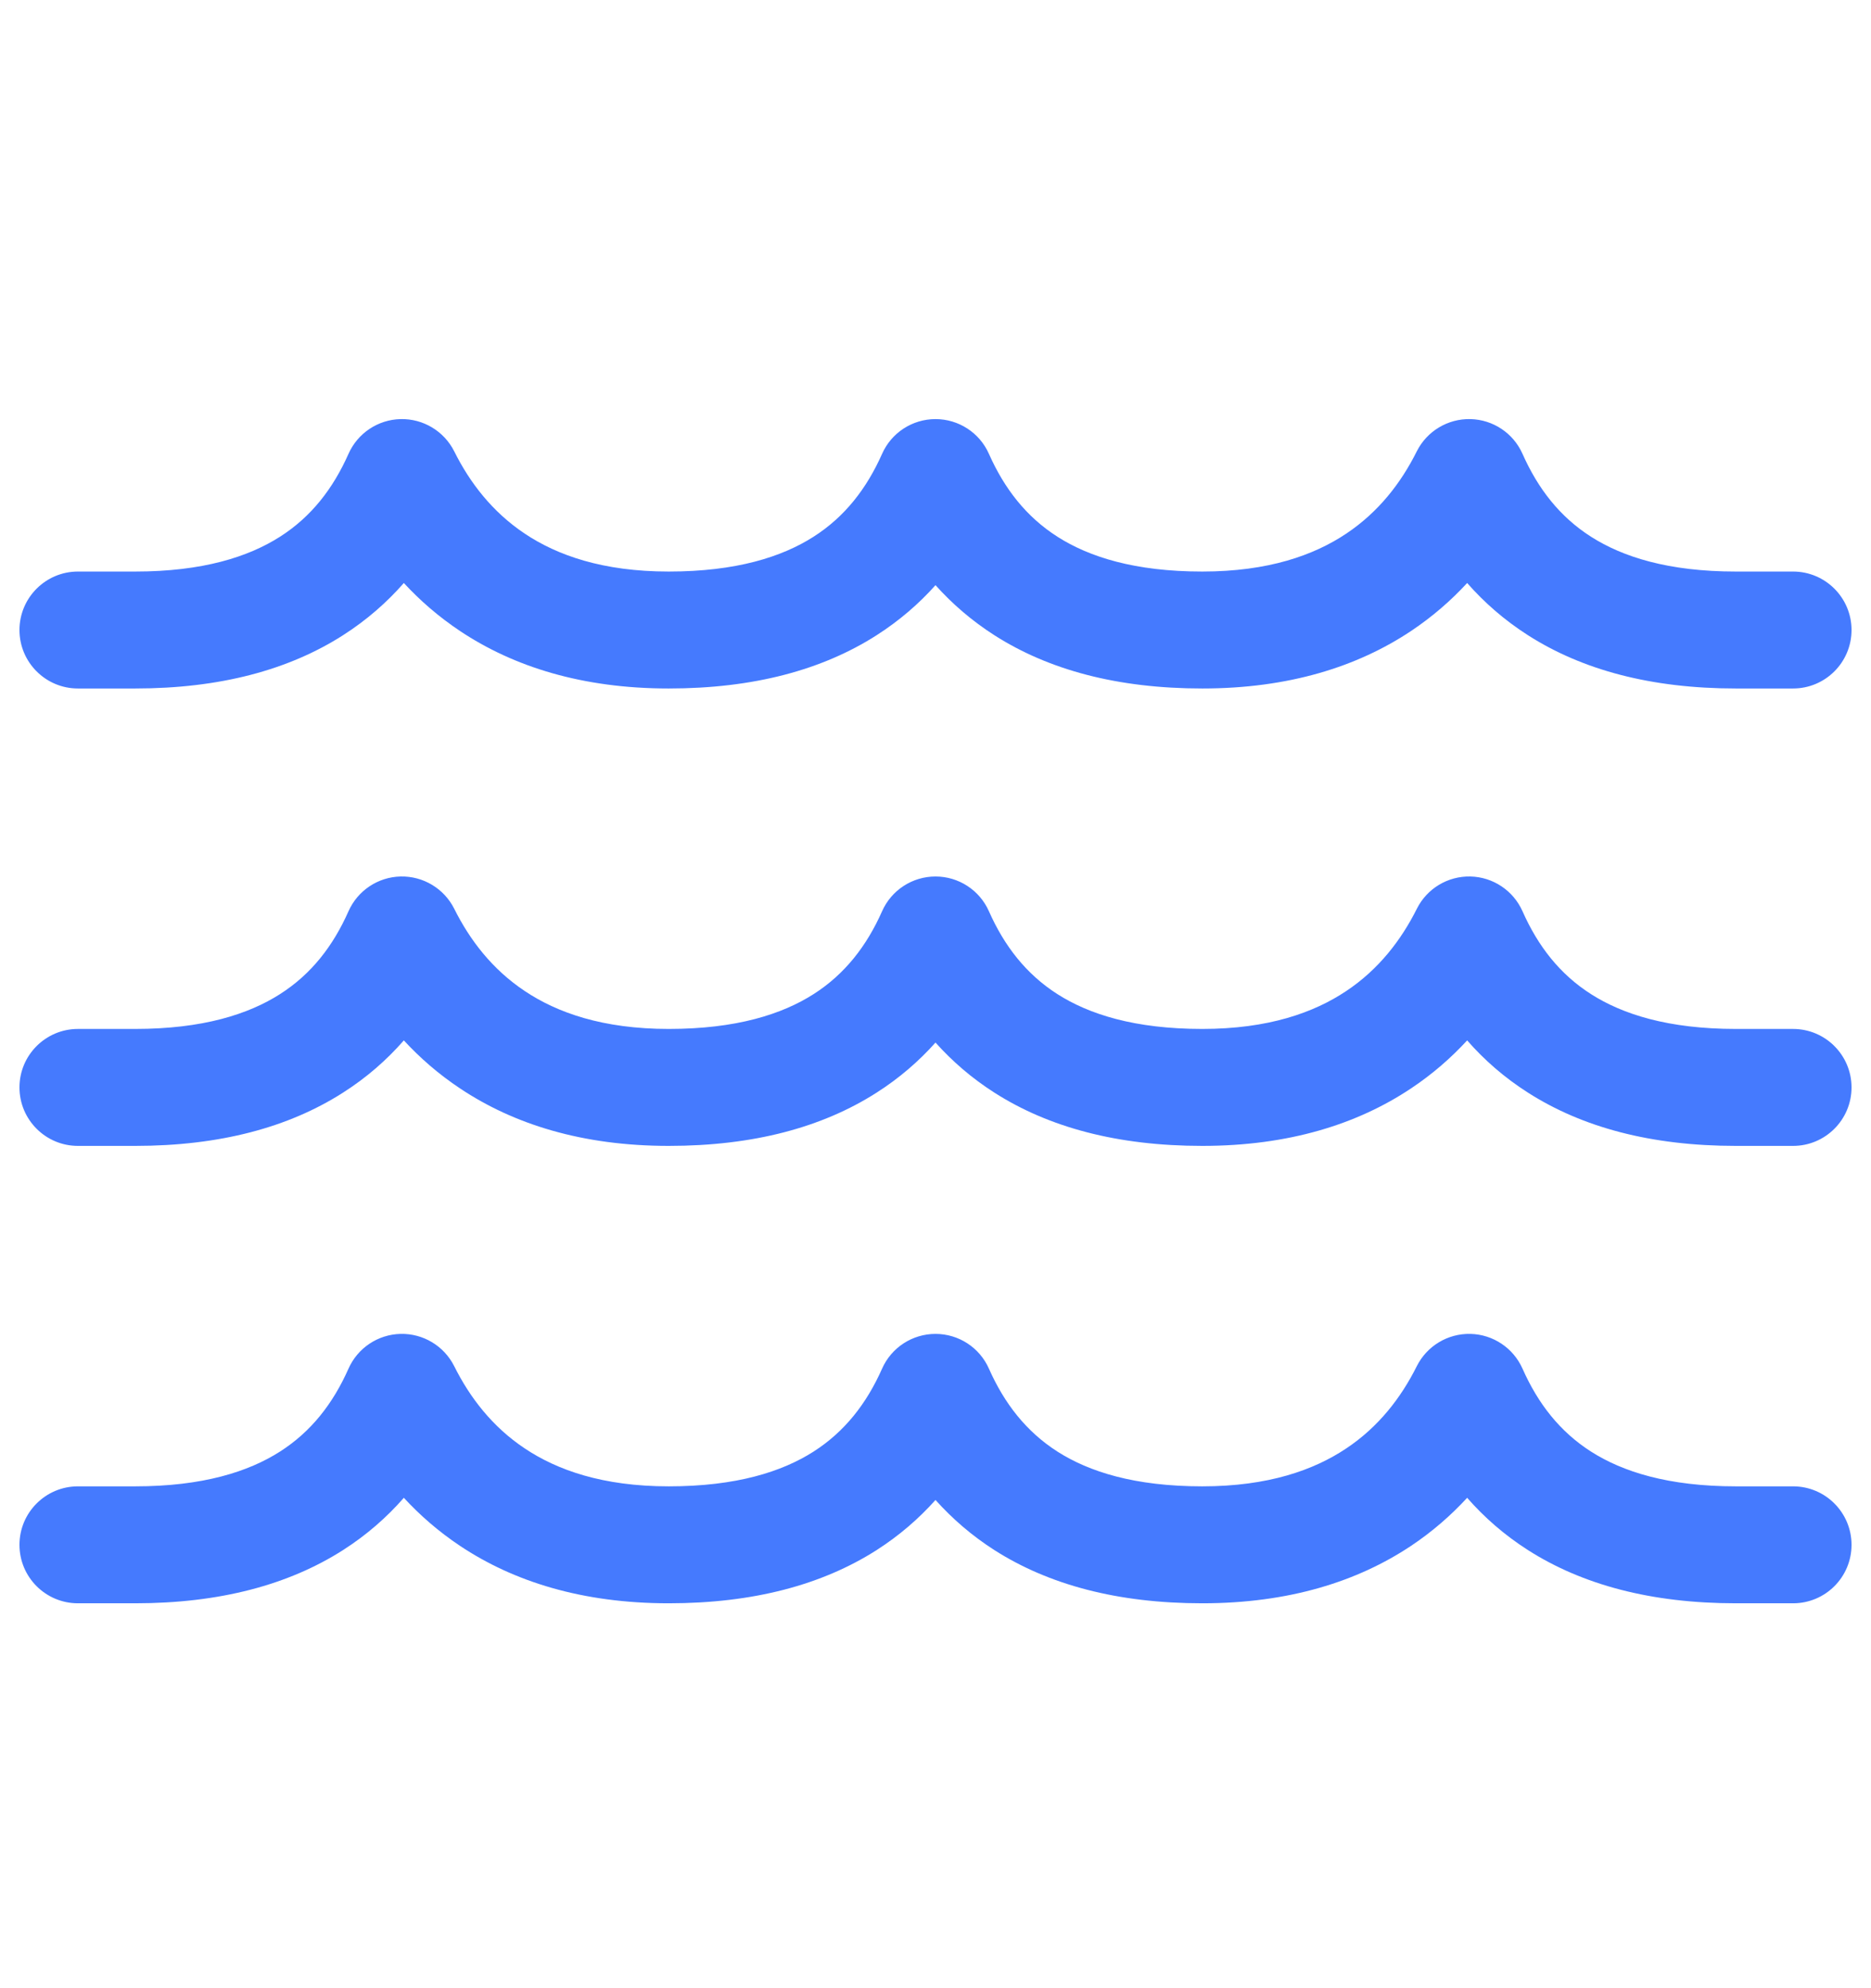 <svg width="32" height="34" viewBox="0 0 32 34" fill="none" xmlns="http://www.w3.org/2000/svg">
<path fill-rule="evenodd" clip-rule="evenodd" d="M6.851 7.167C7.238 7.158 7.595 7.373 7.769 7.719C8.035 8.253 8.419 8.755 8.977 9.127C9.528 9.495 10.308 9.774 11.437 9.774C12.594 9.774 13.375 9.523 13.914 9.179C14.45 8.837 14.823 8.354 15.086 7.762C15.246 7.4 15.604 7.167 16 7.167C16.396 7.167 16.754 7.4 16.914 7.762C17.177 8.354 17.55 8.837 18.086 9.179C18.625 9.523 19.406 9.774 20.563 9.774C21.692 9.774 22.472 9.495 23.023 9.127C23.581 8.755 23.965 8.253 24.231 7.719C24.405 7.373 24.762 7.158 25.149 7.167C25.536 7.176 25.883 7.407 26.04 7.762C26.303 8.354 26.675 8.837 27.212 9.179C27.751 9.523 28.532 9.774 29.689 9.774H30.667C31.219 9.774 31.667 10.222 31.667 10.774C31.667 11.326 31.219 11.774 30.667 11.774H29.689C28.239 11.774 27.064 11.457 26.136 10.865C25.729 10.605 25.384 10.302 25.093 9.97C24.82 10.266 24.503 10.544 24.133 10.791C23.217 11.401 22.042 11.774 20.563 11.774C19.113 11.774 17.938 11.457 17.01 10.865C16.619 10.615 16.285 10.325 16 10.007C15.716 10.325 15.381 10.615 14.99 10.865C14.062 11.457 12.887 11.774 11.437 11.774C9.958 11.774 8.783 11.401 7.868 10.791C7.498 10.544 7.18 10.266 6.907 9.97C6.616 10.302 6.271 10.605 5.864 10.865C4.936 11.457 3.761 11.774 2.311 11.774H1.333C0.781 11.774 0.333 11.326 0.333 10.774C0.333 10.222 0.781 9.774 1.333 9.774H2.311C3.468 9.774 4.249 9.523 4.788 9.179C5.325 8.837 5.697 8.354 5.96 7.762C6.117 7.408 6.464 7.176 6.851 7.167ZM6.851 14.989C7.238 14.98 7.595 15.195 7.769 15.541C8.035 16.075 8.419 16.578 8.977 16.949C9.528 17.317 10.308 17.596 11.437 17.596C12.594 17.596 13.375 17.345 13.914 17.001C14.45 16.659 14.823 16.177 15.086 15.584C15.246 15.222 15.604 14.989 16 14.989C16.396 14.989 16.754 15.222 16.914 15.584C17.177 16.177 17.55 16.659 18.086 17.001C18.625 17.345 19.406 17.596 20.563 17.596C21.692 17.596 22.472 17.317 23.023 16.949C23.581 16.578 23.965 16.075 24.232 15.542C24.405 15.195 24.762 14.98 25.149 14.989C25.536 14.998 25.883 15.23 26.04 15.584C26.303 16.177 26.675 16.659 27.212 17.001C27.751 17.345 28.532 17.596 29.689 17.596H30.667C31.219 17.596 31.667 18.044 31.667 18.596C31.667 19.148 31.219 19.596 30.667 19.596H29.689C28.239 19.596 27.064 19.279 26.136 18.687C25.729 18.428 25.384 18.125 25.093 17.792C24.82 18.088 24.503 18.367 24.133 18.613C23.217 19.224 22.042 19.596 20.563 19.596C19.113 19.596 17.938 19.279 17.01 18.687C16.619 18.438 16.285 18.147 16 17.829C15.716 18.147 15.381 18.438 14.99 18.687C14.062 19.279 12.887 19.596 11.437 19.596C9.958 19.596 8.783 19.224 7.868 18.613C7.498 18.367 7.18 18.088 6.907 17.792C6.616 18.125 6.271 18.428 5.864 18.687C4.936 19.279 3.761 19.596 2.311 19.596H1.333C0.781 19.596 0.333 19.148 0.333 18.596C0.333 18.044 0.781 17.596 1.333 17.596H2.311C3.468 17.596 4.249 17.345 4.788 17.001C5.325 16.659 5.697 16.177 5.96 15.584C6.117 15.23 6.464 14.998 6.851 14.989ZM6.851 22.811C7.238 22.802 7.595 23.017 7.769 23.364C8.035 23.897 8.419 24.4 8.977 24.771C9.528 25.139 10.308 25.418 11.437 25.418C12.594 25.418 13.375 25.168 13.914 24.824C14.45 24.481 14.823 23.999 15.086 23.406C15.246 23.044 15.604 22.811 16 22.811C16.396 22.811 16.754 23.044 16.914 23.406C17.177 23.999 17.55 24.481 18.086 24.824C18.625 25.168 19.406 25.418 20.563 25.418C21.692 25.418 22.472 25.139 23.023 24.771C23.581 24.4 23.965 23.897 24.231 23.364C24.405 23.017 24.762 22.802 25.149 22.811C25.536 22.82 25.883 23.052 26.04 23.406C26.303 23.999 26.675 24.481 27.212 24.824C27.751 25.168 28.532 25.418 29.689 25.418H30.667C31.219 25.418 31.667 25.866 31.667 26.418C31.667 26.971 31.219 27.418 30.667 27.418H29.689C28.239 27.418 27.064 27.101 26.136 26.51C25.729 26.25 25.384 25.947 25.093 25.614C24.82 25.91 24.503 26.189 24.133 26.436C23.217 27.046 22.042 27.418 20.563 27.418C19.113 27.418 17.938 27.101 17.01 26.51C16.619 26.26 16.285 25.969 16 25.651C15.716 25.969 15.381 26.26 14.99 26.51C14.062 27.101 12.887 27.418 11.437 27.418C9.958 27.418 8.783 27.046 7.868 26.436C7.498 26.189 7.18 25.91 6.907 25.614C6.616 25.947 6.271 26.25 5.864 26.51C4.936 27.101 3.761 27.418 2.311 27.418H1.333C0.781 27.418 0.333 26.971 0.333 26.418C0.333 25.866 0.781 25.418 1.333 25.418H2.311C3.468 25.418 4.249 25.168 4.788 24.824C5.325 24.481 5.697 23.999 5.96 23.406C6.117 23.052 6.464 22.82 6.851 22.811Z" fill="#457AFE"/>
</svg>
